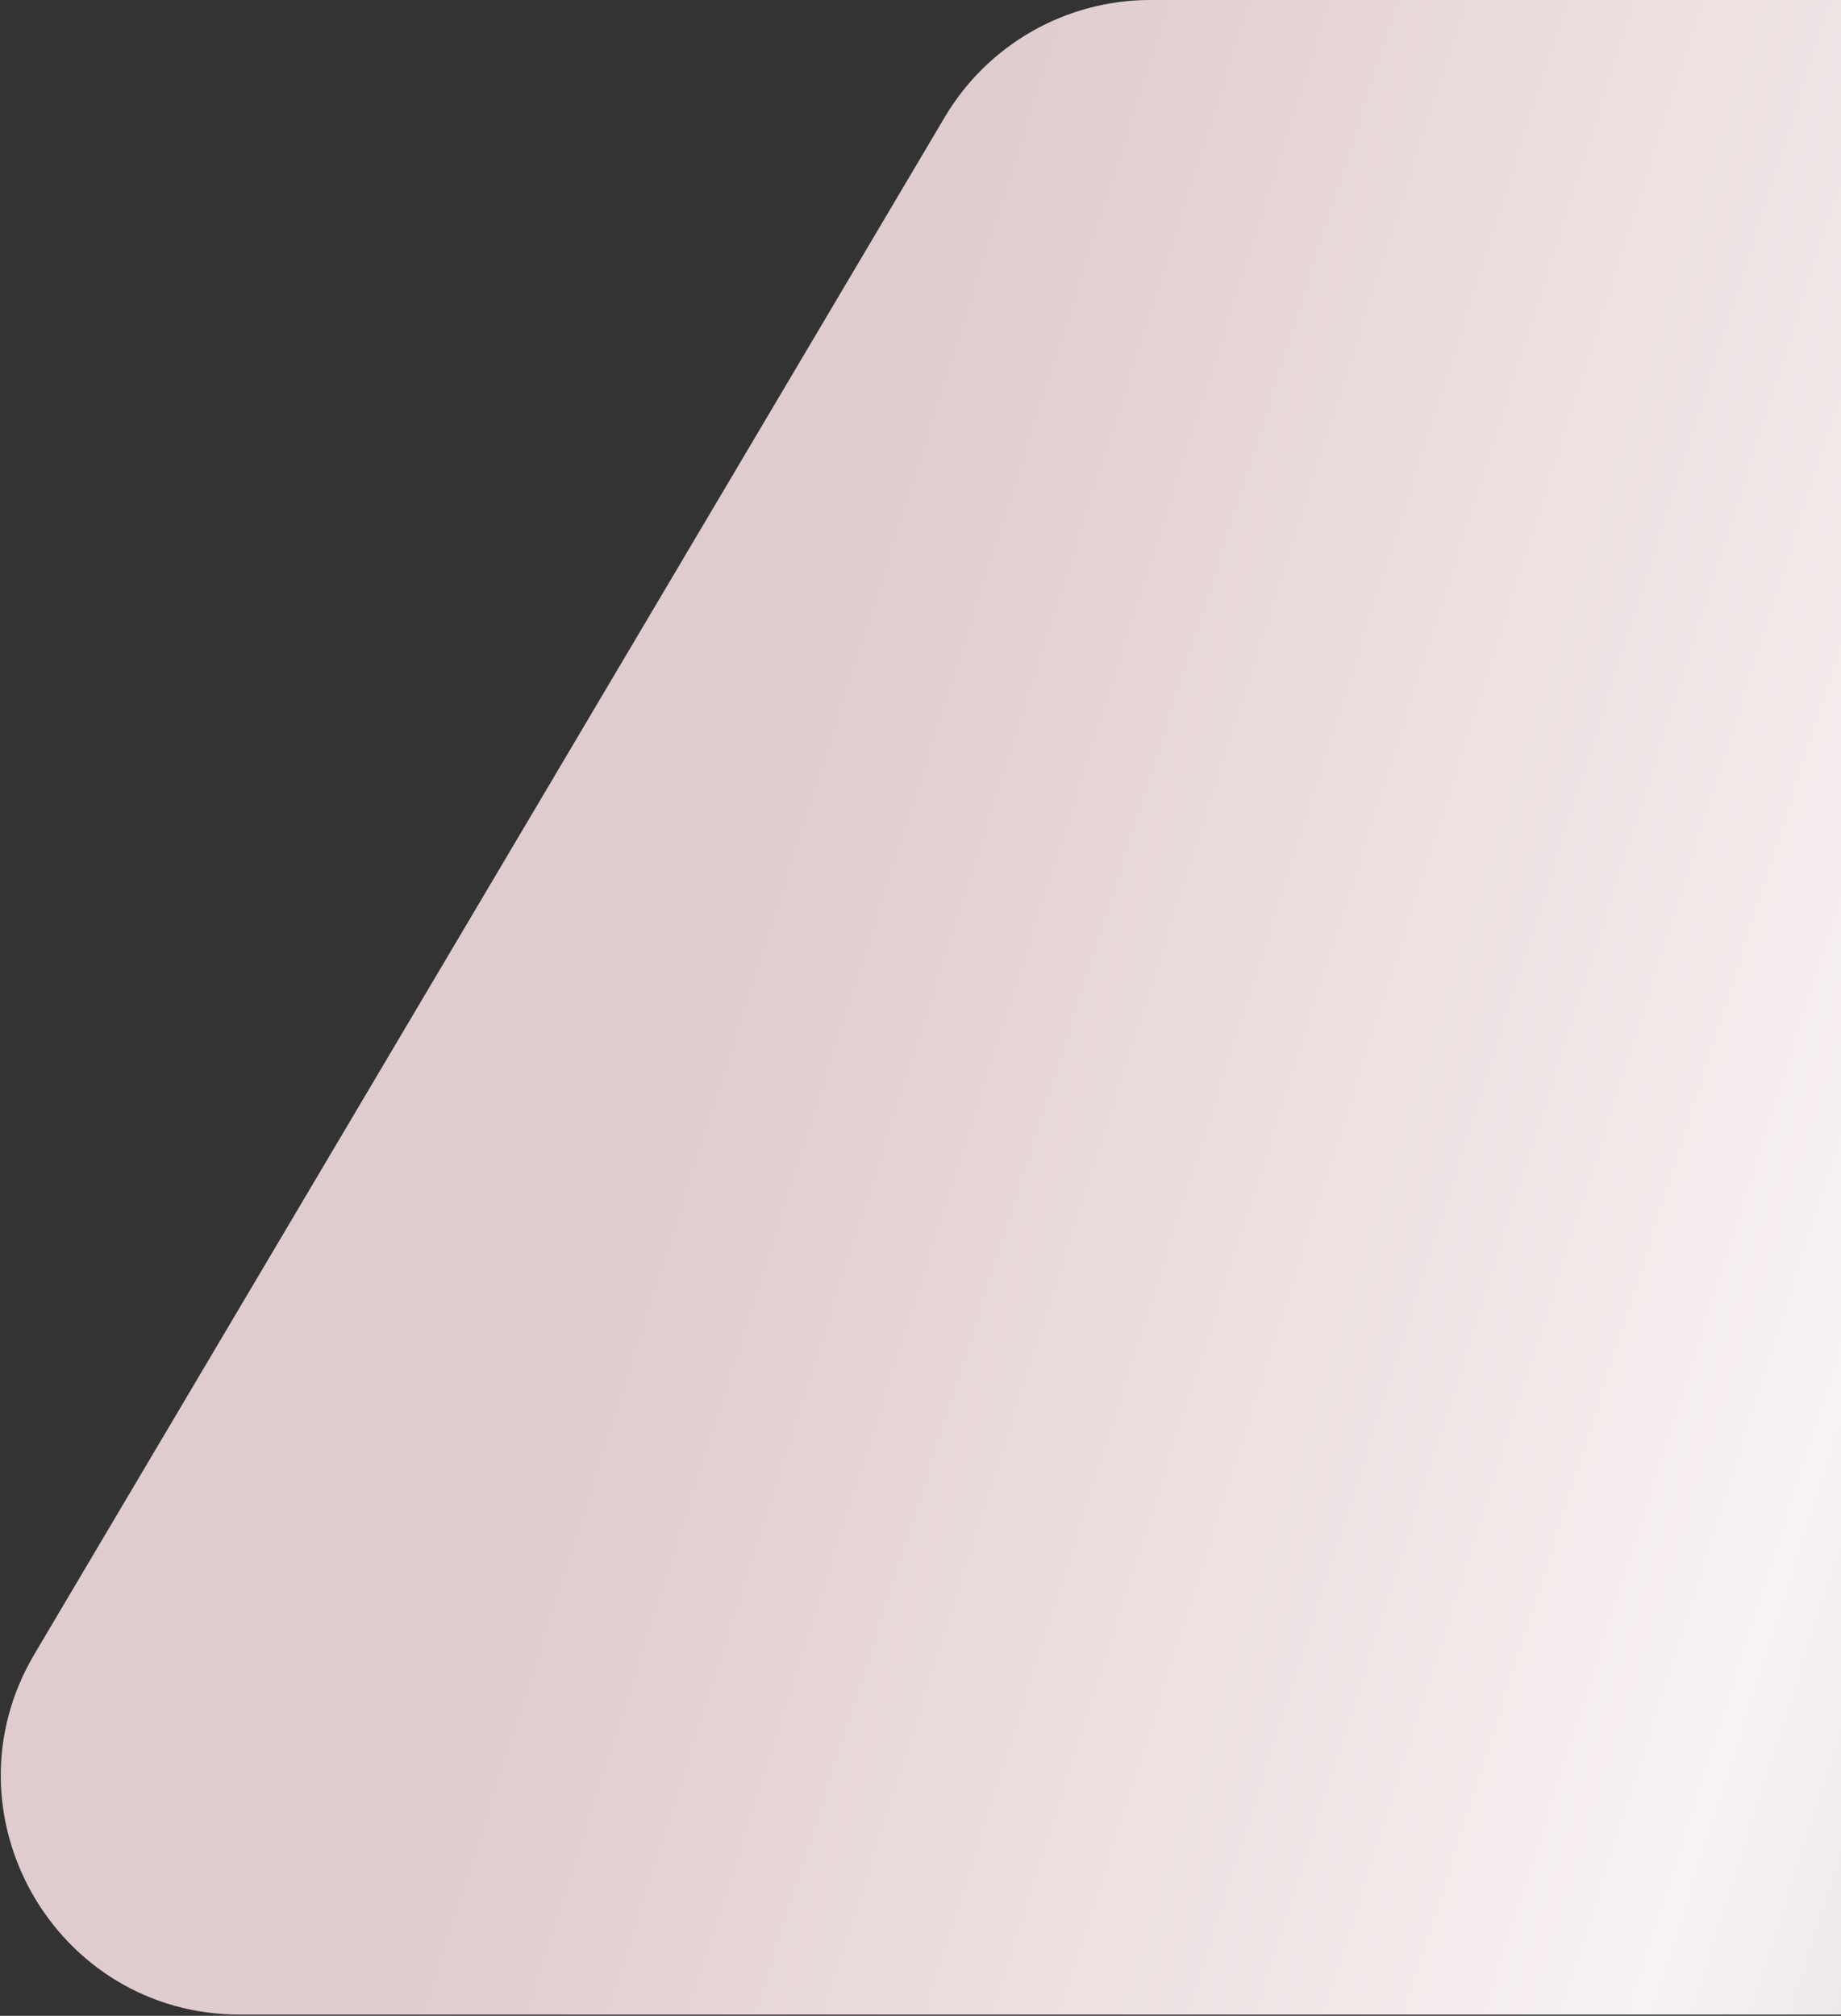 <svg width="771" height="844" viewBox="0 0 771 844" fill="none" xmlns="http://www.w3.org/2000/svg">
<rect x="0" y="0" width="771" height="844" fill="#333333" stroke="none"/>
<path d="M395.669 49.03C413.674 18.638 446.379 0 481.704 0H1346.5C1401.73 0 1446.5 44.772 1446.5 100V743.504C1446.5 798.732 1401.73 843.504 1346.5 843.504H100.474C22.994 843.504 -25.053 759.194 14.439 692.534L395.669 49.03Z" fill="url(#paint0_linear_6095_4994)"/>
<defs>
<linearGradient id="paint0_linear_6095_4994" x1="424.716" y1="-0" x2="1623.99" y2="382.987" gradientUnits="userSpaceOnUse">
<stop stop-color="#E0CCCE"/>
<stop offset="0.403" stop-color="#F8F2F2"/>
<stop offset="1" stop-color="#97A7B7"/>
</linearGradient>
</defs>
</svg>
